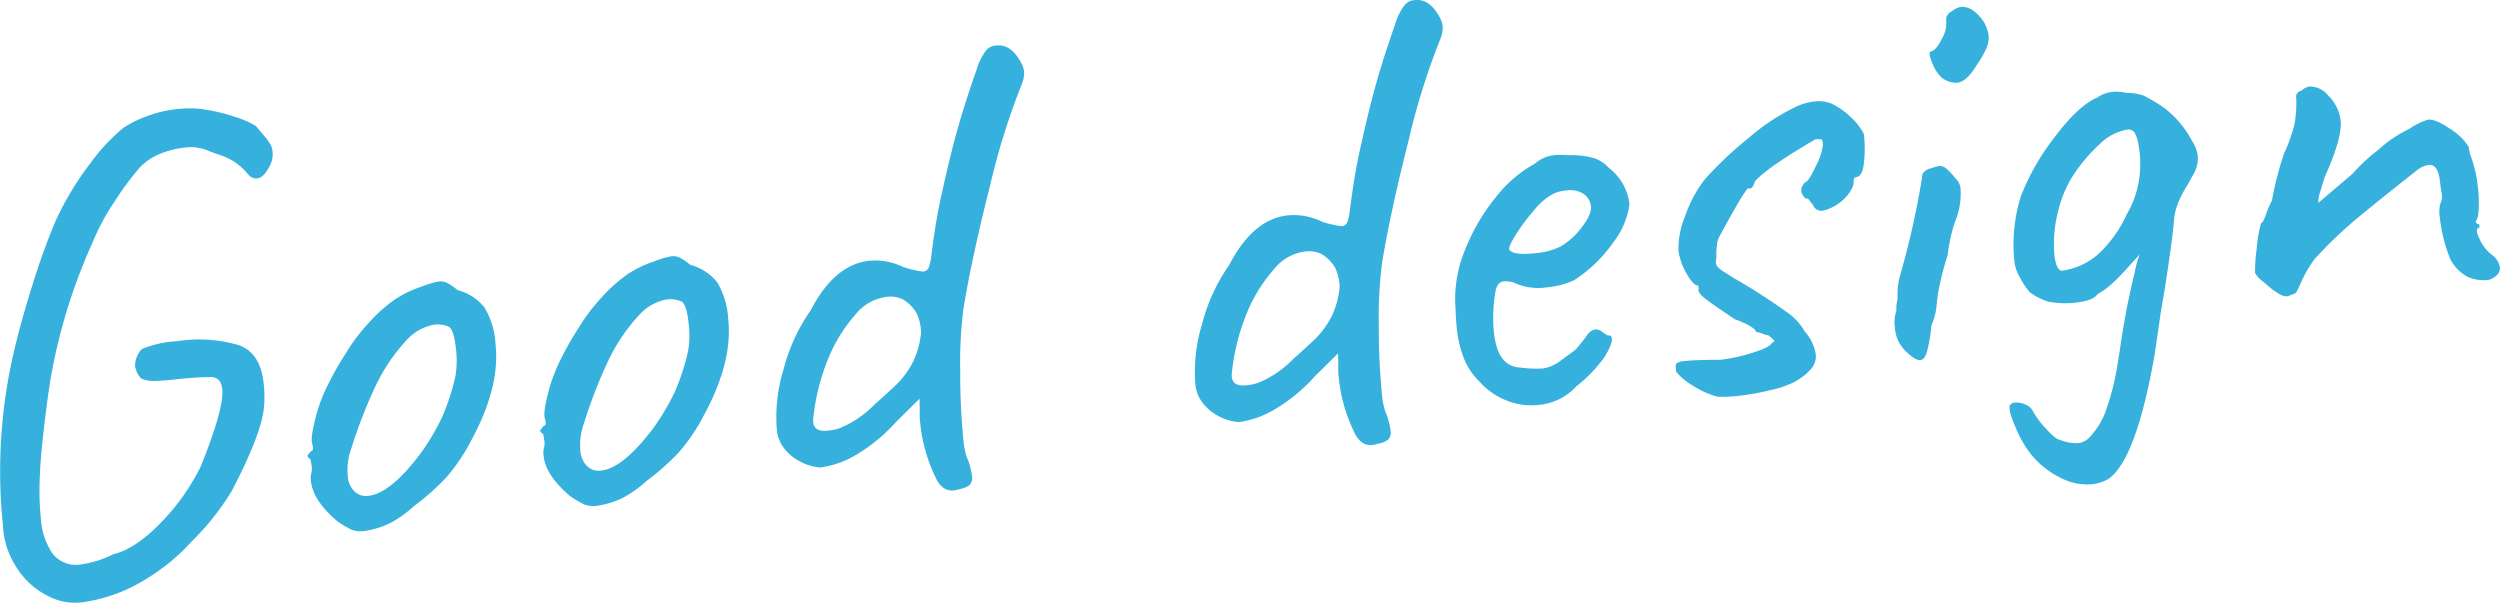 <svg xmlns="http://www.w3.org/2000/svg" preserveAspectRatio="none" width="377.043" height="90.882" viewBox="0 0 377.043 90.882"><defs><style>.a{fill:#36b1dd;}</style></defs><title>txt-good</title><path class="a" d="M2.488,85.568A12.406,12.406,0,0,1,.455,79.351a79.378,79.378,0,0,1,1.391-25.2Q3.064,48.692,5.018,42.6a97.982,97.982,0,0,1,3.409-9.373A45.444,45.444,0,0,1,13.718,24.5a28.144,28.144,0,0,1,4.96-5.266,16.832,16.832,0,0,1,3.39-1.675,18.345,18.345,0,0,1,4.657-1.109,16.234,16.234,0,0,1,3.721,0A27.224,27.224,0,0,1,35.3,17.583a14.116,14.116,0,0,1,3.271,1.406c.307.368.672.8,1.095,1.289a12.4,12.4,0,0,1,1,1.3,2.853,2.853,0,0,1,.439,1.26,3.828,3.828,0,0,1-.587,2.478q-.794,1.5-1.787,1.6a1.644,1.644,0,0,1-1.269-.567,9.114,9.114,0,0,0-2.23-2.021A11.33,11.33,0,0,0,33,23.314a16.93,16.93,0,0,1-1.676-.623,6.879,6.879,0,0,0-3.667-.407,12.816,12.816,0,0,0-3.568.941,8.592,8.592,0,0,0-2.954,1.98,44.344,44.344,0,0,0-3.862,5.2,33.949,33.949,0,0,0-3.346,6.247,84.677,84.677,0,0,0-6.315,20.6q-.485,2.972-1,7.452t-.58,6.7a42.239,42.239,0,0,0,.126,6.725A10.492,10.492,0,0,0,8.01,83.611,4.544,4.544,0,0,0,12.345,85.1,15.543,15.543,0,0,0,17.11,83.58q3.236-.752,7.04-4.637a33.193,33.193,0,0,0,6.112-8.559q3.569-8.837,3.255-11.719-.216-1.989-2.105-1.784-2.011.018-4.993.34-1.989.216-3.092.236a4.965,4.965,0,0,1-2.052-.381,3.717,3.717,0,0,1-.9-1.813A3.672,3.672,0,0,1,21.4,52.637a16.352,16.352,0,0,1,5.4-1.19,21.238,21.238,0,0,1,9.221.609q3.241,1.158,3.738,5.73a17.188,17.188,0,0,1,.024,3.921q-.475,3.973-4.8,12.289a38.921,38.921,0,0,1-6.06,7.649,30.445,30.445,0,0,1-6.785,5.614,24.322,24.322,0,0,1-9.572,3.553,8.714,8.714,0,0,1-5.331-.93A11.709,11.709,0,0,1,2.488,85.568Z"/><path class="a" d="M53.019,79.885a14.86,14.86,0,0,1-2.151-1.275Q47.21,75.487,46.9,72.6a3.479,3.479,0,0,1-.009-1,2.988,2.988,0,0,0,.1-1.419c-.084-.459-.132-.756-.146-.889-.3-.235-.447-.4-.458-.5a.4.4,0,0,1,.167-.32.974.974,0,0,0,.26-.38c.4-.043.491-.42.28-1.137q-.286-.771.412-3.615a24.49,24.49,0,0,1,1.941-5.29,46.24,46.24,0,0,1,2.746-4.825,27.736,27.736,0,0,1,3.385-4.491,23.228,23.228,0,0,1,3.941-3.546,16.514,16.514,0,0,1,4.013-1.944,13.972,13.972,0,0,1,2.63-.788,2.28,2.28,0,0,1,1.281.213,9.652,9.652,0,0,1,1.577,1.087,7.68,7.68,0,0,1,4.055,2.627,12.061,12.061,0,0,1,1.666,5.6q.7,6.465-3.749,14.589a28.092,28.092,0,0,1-3.731,5.485,38.208,38.208,0,0,1-4.863,4.3,16.971,16.971,0,0,1-3.6,2.552,12.919,12.919,0,0,1-3.845,1.172A3.818,3.818,0,0,1,53.019,79.885ZM66.628,63.019A33.2,33.2,0,0,0,68.7,56.658a14.655,14.655,0,0,0,.055-4.13q-.323-2.982-1.161-3.294a4.444,4.444,0,0,0-2.042-.282A7.33,7.33,0,0,0,61.2,51.437a27.109,27.109,0,0,0-4.506,6.675,72.257,72.257,0,0,0-3.7,9.5,9.508,9.508,0,0,0-.551,4.184,3.627,3.627,0,0,0,1,2.305,2.525,2.525,0,0,0,2.134.674q3.282-.355,7.77-6.275A35.229,35.229,0,0,0,66.628,63.019Z"/><path class="a" d="M88.112,76.078a14.863,14.863,0,0,1-2.15-1.275Q82.3,71.68,81.991,68.8a3.545,3.545,0,0,1-.008-1.005,2.988,2.988,0,0,0,.1-1.419c-.084-.459-.133-.756-.146-.889-.3-.235-.448-.4-.458-.5a.4.4,0,0,1,.167-.32.967.967,0,0,0,.259-.38q.6-.064.281-1.137-.288-.773.412-3.615a24.569,24.569,0,0,1,1.94-5.291,46.616,46.616,0,0,1,2.746-4.823,27.819,27.819,0,0,1,3.386-4.492,23.228,23.228,0,0,1,3.941-3.546,16.532,16.532,0,0,1,4.013-1.944,13.928,13.928,0,0,1,2.63-.788,2.28,2.28,0,0,1,1.281.213,9.675,9.675,0,0,1,1.577,1.086,7.682,7.682,0,0,1,4.055,2.628,12.062,12.062,0,0,1,1.665,5.6q.7,6.463-3.748,14.589a28.094,28.094,0,0,1-3.73,5.485,38.391,38.391,0,0,1-4.865,4.3,16.943,16.943,0,0,1-3.6,2.552,12.928,12.928,0,0,1-3.845,1.172A3.825,3.825,0,0,1,88.112,76.078Zm13.61-16.866a33.269,33.269,0,0,0,2.076-6.361,14.655,14.655,0,0,0,.055-4.13q-.322-2.982-1.161-3.294a4.446,4.446,0,0,0-2.042-.282,7.328,7.328,0,0,0-4.358,2.484,27.165,27.165,0,0,0-4.507,6.676,72.407,72.407,0,0,0-3.7,9.5,9.51,9.51,0,0,0-.552,4.184,3.635,3.635,0,0,0,1,2.305,2.526,2.526,0,0,0,2.135.674q3.279-.357,7.768-6.275A35.209,35.209,0,0,0,101.722,59.212Z"/><path class="a" d="M141.074,71.942a24.053,24.053,0,0,1-2.275-8,9.736,9.736,0,0,1-.084-1.7l-.027-2.109-3.544,3.5a25.471,25.471,0,0,1-5.86,4.861,14.307,14.307,0,0,1-5.565,2.011,7.632,7.632,0,0,1-3.387-1.09,6.785,6.785,0,0,1-2.534-2.492,5.56,5.56,0,0,1-.657-2.343,24.372,24.372,0,0,1,1.045-8.914,27.09,27.09,0,0,1,4.07-8.841q3.573-6.924,8.844-7.5a9.662,9.662,0,0,1,5.132.952,15.5,15.5,0,0,0,2.991.682.98.98,0,0,0,.841-.594,6.849,6.849,0,0,0,.4-1.854q.6-4.69,1.258-7.882,1.473-6.8,2.635-10.948t2.928-9.17a9,9,0,0,1,1.443-2.922,2.088,2.088,0,0,1,1.58-.724q2.185-.237,3.7,2.615a3.525,3.525,0,0,1,.448,1.359,4.626,4.626,0,0,1-.391,1.954A105.9,105.9,0,0,0,149.295,28.1q-2.68,10.55-3.958,18.233a63.89,63.89,0,0,0-.517,9.612,101.914,101.914,0,0,0,.466,10.309,11.881,11.881,0,0,0,.479,2.564,10.83,10.83,0,0,1,.82,2.929,1.554,1.554,0,0,1-.35,1.4,3.434,3.434,0,0,1-1.542.62Q142.271,74.629,141.074,71.942Zm-9.136-10.979q.553-.461,2.656-2.4a13.635,13.635,0,0,0,3.092-3.956,12.949,12.949,0,0,0,1.226-4.459,7.132,7.132,0,0,0-.666-2.9,5.874,5.874,0,0,0-1.983-2.048,4.263,4.263,0,0,0-2.561-.426,7.114,7.114,0,0,0-4.733,2.726,23.224,23.224,0,0,0-4.1,6.682,32.6,32.6,0,0,0-2.231,9.094q-.094,1.922,2.192,1.673a7.147,7.147,0,0,0,1.868-.4A15.47,15.47,0,0,0,131.938,60.963Z"/><path class="a" d="M204.2,65.094a24.036,24.036,0,0,1-2.275-8,9.871,9.871,0,0,1-.085-1.7l-.027-2.109-3.543,3.5a25.443,25.443,0,0,1-5.861,4.86,14.29,14.29,0,0,1-5.564,2.012,7.629,7.629,0,0,1-3.388-1.091,6.772,6.772,0,0,1-2.533-2.491,5.545,5.545,0,0,1-.657-2.343,24.379,24.379,0,0,1,1.045-8.915,27.1,27.1,0,0,1,4.069-8.84q3.574-6.925,8.845-7.5a9.652,9.652,0,0,1,5.132.952,15.357,15.357,0,0,0,2.991.681.978.978,0,0,0,.84-.594,6.822,6.822,0,0,0,.4-1.853q.6-4.69,1.257-7.882,1.473-6.8,2.635-10.948t2.928-9.17A9,9,0,0,1,211.858.743a2.09,2.09,0,0,1,1.58-.725q2.186-.237,3.705,2.616a3.542,3.542,0,0,1,.448,1.359,4.617,4.617,0,0,1-.392,1.954,106.054,106.054,0,0,0-4.776,15.305q-2.679,10.55-3.958,18.233a63.631,63.631,0,0,0-.516,9.612,101.66,101.66,0,0,0,.465,10.309,11.881,11.881,0,0,0,.479,2.564,10.834,10.834,0,0,1,.82,2.928,1.549,1.549,0,0,1-.351,1.4,3.411,3.411,0,0,1-1.543.621Q205.4,67.781,204.2,65.094Zm-9.136-10.979q.554-.461,2.656-2.4a13.673,13.673,0,0,0,3.092-3.957A12.938,12.938,0,0,0,202.04,43.3a7.128,7.128,0,0,0-.666-2.895,5.892,5.892,0,0,0-1.983-2.048,4.27,4.27,0,0,0-2.561-.427,7.119,7.119,0,0,0-4.733,2.727,23.2,23.2,0,0,0-4.1,6.681,32.578,32.578,0,0,0-2.231,9.095q-.094,1.92,2.192,1.673a7.152,7.152,0,0,0,1.866-.4A15.455,15.455,0,0,0,195.066,54.115Z"/><path class="a" d="M232.029,61.069a9.935,9.935,0,0,1-4.852-.681,10.793,10.793,0,0,1-4.083-2.875,10.357,10.357,0,0,1-2.277-3.375,17.236,17.236,0,0,1-1.125-4.806q-.108-.995-.234-4a19.681,19.681,0,0,1,1.607-7.919,29.668,29.668,0,0,1,4.546-7.685,19.029,19.029,0,0,1,5.8-5,5.612,5.612,0,0,1,2.776-1.306,9.9,9.9,0,0,1,1.4-.052q.707.024,1.514.037a11.824,11.824,0,0,1,3.422.484,5.157,5.157,0,0,1,2.116,1.43,7.959,7.959,0,0,1,3.11,5.5,11.984,11.984,0,0,1-2.488,5.8,20.942,20.942,0,0,1-5.923,5.672,12.934,12.934,0,0,1-4.012,1.038,8.688,8.688,0,0,1-5.11-.753,4.8,4.8,0,0,0-1.424-.147q-.9.1-1.214,1.338a22.33,22.33,0,0,0-.37,4.467,15.354,15.354,0,0,0,.116,2q.55,5.07,3.984,5.2a17.762,17.762,0,0,0,3.335.141,5.837,5.837,0,0,0,2.6-1.086l1.771-1.3a4.214,4.214,0,0,0,1.007-.913c.3-.367.56-.7.8-.993q.176-.219.526-.711a2.253,2.253,0,0,1,.681-.677,1.672,1.672,0,0,1,.63-.22,1.441,1.441,0,0,1,.943.351,7.514,7.514,0,0,0,.865.56q.9-.1.533,1.2a9.393,9.393,0,0,1-1.825,3.115,20.52,20.52,0,0,1-3.41,3.337A8.766,8.766,0,0,1,232.029,61.069Zm6.5-26.757q1.545-1.977,1.417-3.172a2.568,2.568,0,0,0-1.111-1.891,3.634,3.634,0,0,0-2.571-.525,6.087,6.087,0,0,0-1.768.392,8.967,8.967,0,0,0-3.049,2.494,29.291,29.291,0,0,0-2.9,3.885q-1.2,1.941-.867,2.207.594.84,3.974.473a10.311,10.311,0,0,0,3.714-1.006A10.552,10.552,0,0,0,238.531,34.312Z"/><path class="a" d="M255.355,58.187a9.789,9.789,0,0,1-2.54-2.088c-.015-.132-.04-.364-.077-.7a.66.66,0,0,1,.229-.679,2.751,2.751,0,0,1,1.078-.268q1.689-.183,5.411-.184a26.309,26.309,0,0,0,4.911-1.086q2.726-.847,2.948-1.577c.2-.022.3-.065.287-.132q-.021-.2-.9-.908a2.868,2.868,0,0,1-.932-.251,2.944,2.944,0,0,0-.932-.251c-.029-.265-.365-.579-1.009-.947a11.69,11.69,0,0,0-2.112-.927q-3.144-2.073-4.458-3.087t-1.074-1.544l-.054-.5q-.7.077-1.751-1.771a9.162,9.162,0,0,1-1.238-3.537,12.581,12.581,0,0,1,1-5.139,18.964,18.964,0,0,1,2.969-5.552,54.241,54.241,0,0,1,6.615-6.25,31.016,31.016,0,0,1,6.609-4.439,8.878,8.878,0,0,1,3.3-1.062,4.951,4.951,0,0,1,2.76.4,10.769,10.769,0,0,1,2.783,2.012,8.729,8.729,0,0,1,1.93,2.507,19.7,19.7,0,0,1,.013,4.273Q280.9,26.6,280,26.694a.8.8,0,0,0-.287.132c-.127.082-.174.255-.146.519a2.173,2.173,0,0,1-.284,1.088,5.409,5.409,0,0,1-.959,1.361,6.76,6.76,0,0,1-3.406,1.979,1.334,1.334,0,0,1-1.51-.943,2.284,2.284,0,0,1-.464-.553c-.161-.25-.34-.365-.54-.344-.066.007-.195-.095-.384-.31a1.6,1.6,0,0,1-.351-.918,1.145,1.145,0,0,1,.178-.673,4.422,4.422,0,0,1,.3-.486q.6-.064,1.735-2.551a8.47,8.47,0,0,0,1.053-3.283q-.065-.6-.225-.68a2.486,2.486,0,0,0-.956,0q-7.377,4.323-9.071,6.314a6.361,6.361,0,0,1-.362.845.643.643,0,0,1-.525.257q-.1-.894-4.535,7.333a3.193,3.193,0,0,0-.318,1.241,7.22,7.22,0,0,0-.066,1.717,8,8,0,0,0-.1.917,1.216,1.216,0,0,0,.433.758,6.348,6.348,0,0,0,1.037.742c.43.255.862.528,1.295.815a90.814,90.814,0,0,1,7.839,5.034,8.777,8.777,0,0,1,2.786,2.967,6.811,6.811,0,0,1,1.681,3.439,2.877,2.877,0,0,1-.669,2.185,8.986,8.986,0,0,1-2.5,1.981,14.493,14.493,0,0,1-3.587,1.243,38.092,38.092,0,0,1-5.032.9,24.715,24.715,0,0,1-3,.125A13.486,13.486,0,0,1,255.355,58.187Z"/><path class="a" d="M285.773,49.3a5.294,5.294,0,0,1,.238-2.44,4.412,4.412,0,0,1,.07-1.214,4.593,4.593,0,0,0,.1-.917,10.8,10.8,0,0,1,.44-3.366,128.066,128.066,0,0,0,3.251-14.536,1.094,1.094,0,0,1,.306-.888,2.206,2.206,0,0,1,1.144-.576,5.574,5.574,0,0,1,1.073-.319,1.439,1.439,0,0,1,1.092.335,11.724,11.724,0,0,1,1.42,1.505,2.449,2.449,0,0,1,.791,1.725,11.046,11.046,0,0,1-.8,4.713,23.148,23.148,0,0,0-1.151,5.155,43.92,43.92,0,0,0-1.35,5.175q-.135.618-.337,2.451a9.093,9.093,0,0,1-.782,3,21.6,21.6,0,0,1-.672,4q-.38,1.149-.975,1.212-.7.077-2.04-1.187A5.405,5.405,0,0,1,285.773,49.3Zm5.635-39.84q-.681-1.635-.183-1.69.784-.185,1.651-1.939A4.678,4.678,0,0,0,293.524,3a1.132,1.132,0,0,1,.218-.778,1.334,1.334,0,0,1,.647-.522,2.754,2.754,0,0,1,1.338-.649q1.689-.183,3.341,2.052a5.621,5.621,0,0,1,.844,2.222,3.952,3.952,0,0,1-.3,1.892,14.267,14.267,0,0,1-1.524,2.631q-1.446,2.472-2.934,2.632a3.583,3.583,0,0,1-2.3-.757A5.687,5.687,0,0,1,291.408,9.464Z"/><path class="a" d="M331.459,23.527a4.8,4.8,0,0,1-.869,3.112q-.244.531-.926,1.659a16.918,16.918,0,0,0-1.161,2.288,9.341,9.341,0,0,0-.625,2.583q-.15,2.331-1.329,10l-.673,4-.922,6.336q-2.8,15.894-7.016,18.767a6.977,6.977,0,0,1-2.432.766,8.679,8.679,0,0,1-4.68-.95,13.434,13.434,0,0,1-4.452-3.491,16.348,16.348,0,0,1-2.419-4.214q-1.273-2.931-.72-3.392a.967.967,0,0,1,.674-.274,3.088,3.088,0,0,1,1.54.286,2,2,0,0,1,1.108.936,13.013,13.013,0,0,0,2,2.7q1.485,1.65,2.093,1.684a6.33,6.33,0,0,0,2.77.505,2.788,2.788,0,0,0,1.626-.78,11.545,11.545,0,0,0,2.373-3.627,36.826,36.826,0,0,0,1.828-6.787l.484-2.97a114.637,114.637,0,0,1,2.25-11.711,13.639,13.639,0,0,1,.724-2.593l-1.617,1.785q-1.075,1.226-2.26,2.358a12.589,12.589,0,0,1-2.51,1.881q-.6.971-3.382,1.273a13.881,13.881,0,0,1-4.042-.166,9.869,9.869,0,0,1-2.769-1.41,12.792,12.792,0,0,1-1.693-2.632A5.85,5.85,0,0,1,303.768,39a24.376,24.376,0,0,1,1-9.363,35.044,35.044,0,0,1,5.069-8.9q3.6-4.816,6.487-6.035a4.955,4.955,0,0,1,2.122-.833,7.275,7.275,0,0,1,2.331.149,7.076,7.076,0,0,1,2.56.426,22.66,22.66,0,0,1,3.232,1.963,15.016,15.016,0,0,1,4.05,4.892A5.14,5.14,0,0,1,331.459,23.527Zm-8.86,3.626a15.735,15.735,0,0,0-.07-5.273,5.286,5.286,0,0,0-.607-1.9,1.143,1.143,0,0,0-1.153-.427,7.9,7.9,0,0,0-4.181,2.263,24.446,24.446,0,0,0-4.265,5.191,18.1,18.1,0,0,0-1.967,5.041,19.015,19.015,0,0,0-.514,6.393q.237,2.189,1.065,2.4a10.594,10.594,0,0,0,5.423-2.4,18.779,18.779,0,0,0,4.416-6.111A14.525,14.525,0,0,0,322.6,27.153Z"/><path class="a" d="M372.057,41.7a6.407,6.407,0,0,1-2.5-2.595,23.517,23.517,0,0,1-1.586-6.266,5.139,5.139,0,0,1,.072-2.12,2.5,2.5,0,0,0,.16-1.778c-.132-.891-.217-1.536-.261-1.933q-.348-2.274-1.64-2.136a3.819,3.819,0,0,0-1.912.912q-5.191,4.084-8.7,6.979a64.443,64.443,0,0,0-6.652,6.355,18.93,18.93,0,0,0-1.786,3.009q-.569,1.27-.816,1.749a.919.919,0,0,1-.747.533,3.247,3.247,0,0,1-.774.286,2.09,2.09,0,0,1-1.253-.418,11.415,11.415,0,0,1-.974-.649q-.442-.351-1.439-1.2a4.2,4.2,0,0,1-1.14-1.234,23.363,23.363,0,0,1,.247-3.749,20.694,20.694,0,0,1,.645-3.792q.3-.032.761-1.34a13.321,13.321,0,0,1,.883-2.057,49.794,49.794,0,0,1,1.841-7.14A23.747,23.747,0,0,0,346,18.932a16.951,16.951,0,0,0,.315-4.057l-.022-.2a.811.811,0,0,1,.228-.679.941.941,0,0,1,.569-.313,2.282,2.282,0,0,1,1.237-.638,3.54,3.54,0,0,1,2.759,1.311,6.361,6.361,0,0,1,1.923,3.814q.281,2.588-2.4,8.509-.224.729-.63,2.08a5.708,5.708,0,0,0-.353,1.848l5.157-4.381a27.123,27.123,0,0,1,3.931-3.645,18.5,18.5,0,0,1,4.591-3.114,11.16,11.16,0,0,1,2.863-1.417q1.194-.129,3.425,1.439a8.18,8.18,0,0,1,2.761,2.719,4.623,4.623,0,0,0,.37,1.568,19.613,19.613,0,0,1,1,4.619,19.111,19.111,0,0,1,.1,3.258c-.061.98-.219,1.55-.469,1.711a.768.768,0,0,0,.133.287.4.4,0,0,0,.419.156l.054.5q-.8.087-.015,1.712a6.178,6.178,0,0,0,1.87,2.412,2.89,2.89,0,0,1,1.21,1.881q.129,1.192-1.606,1.883A5.9,5.9,0,0,1,372.057,41.7Z"/></svg>